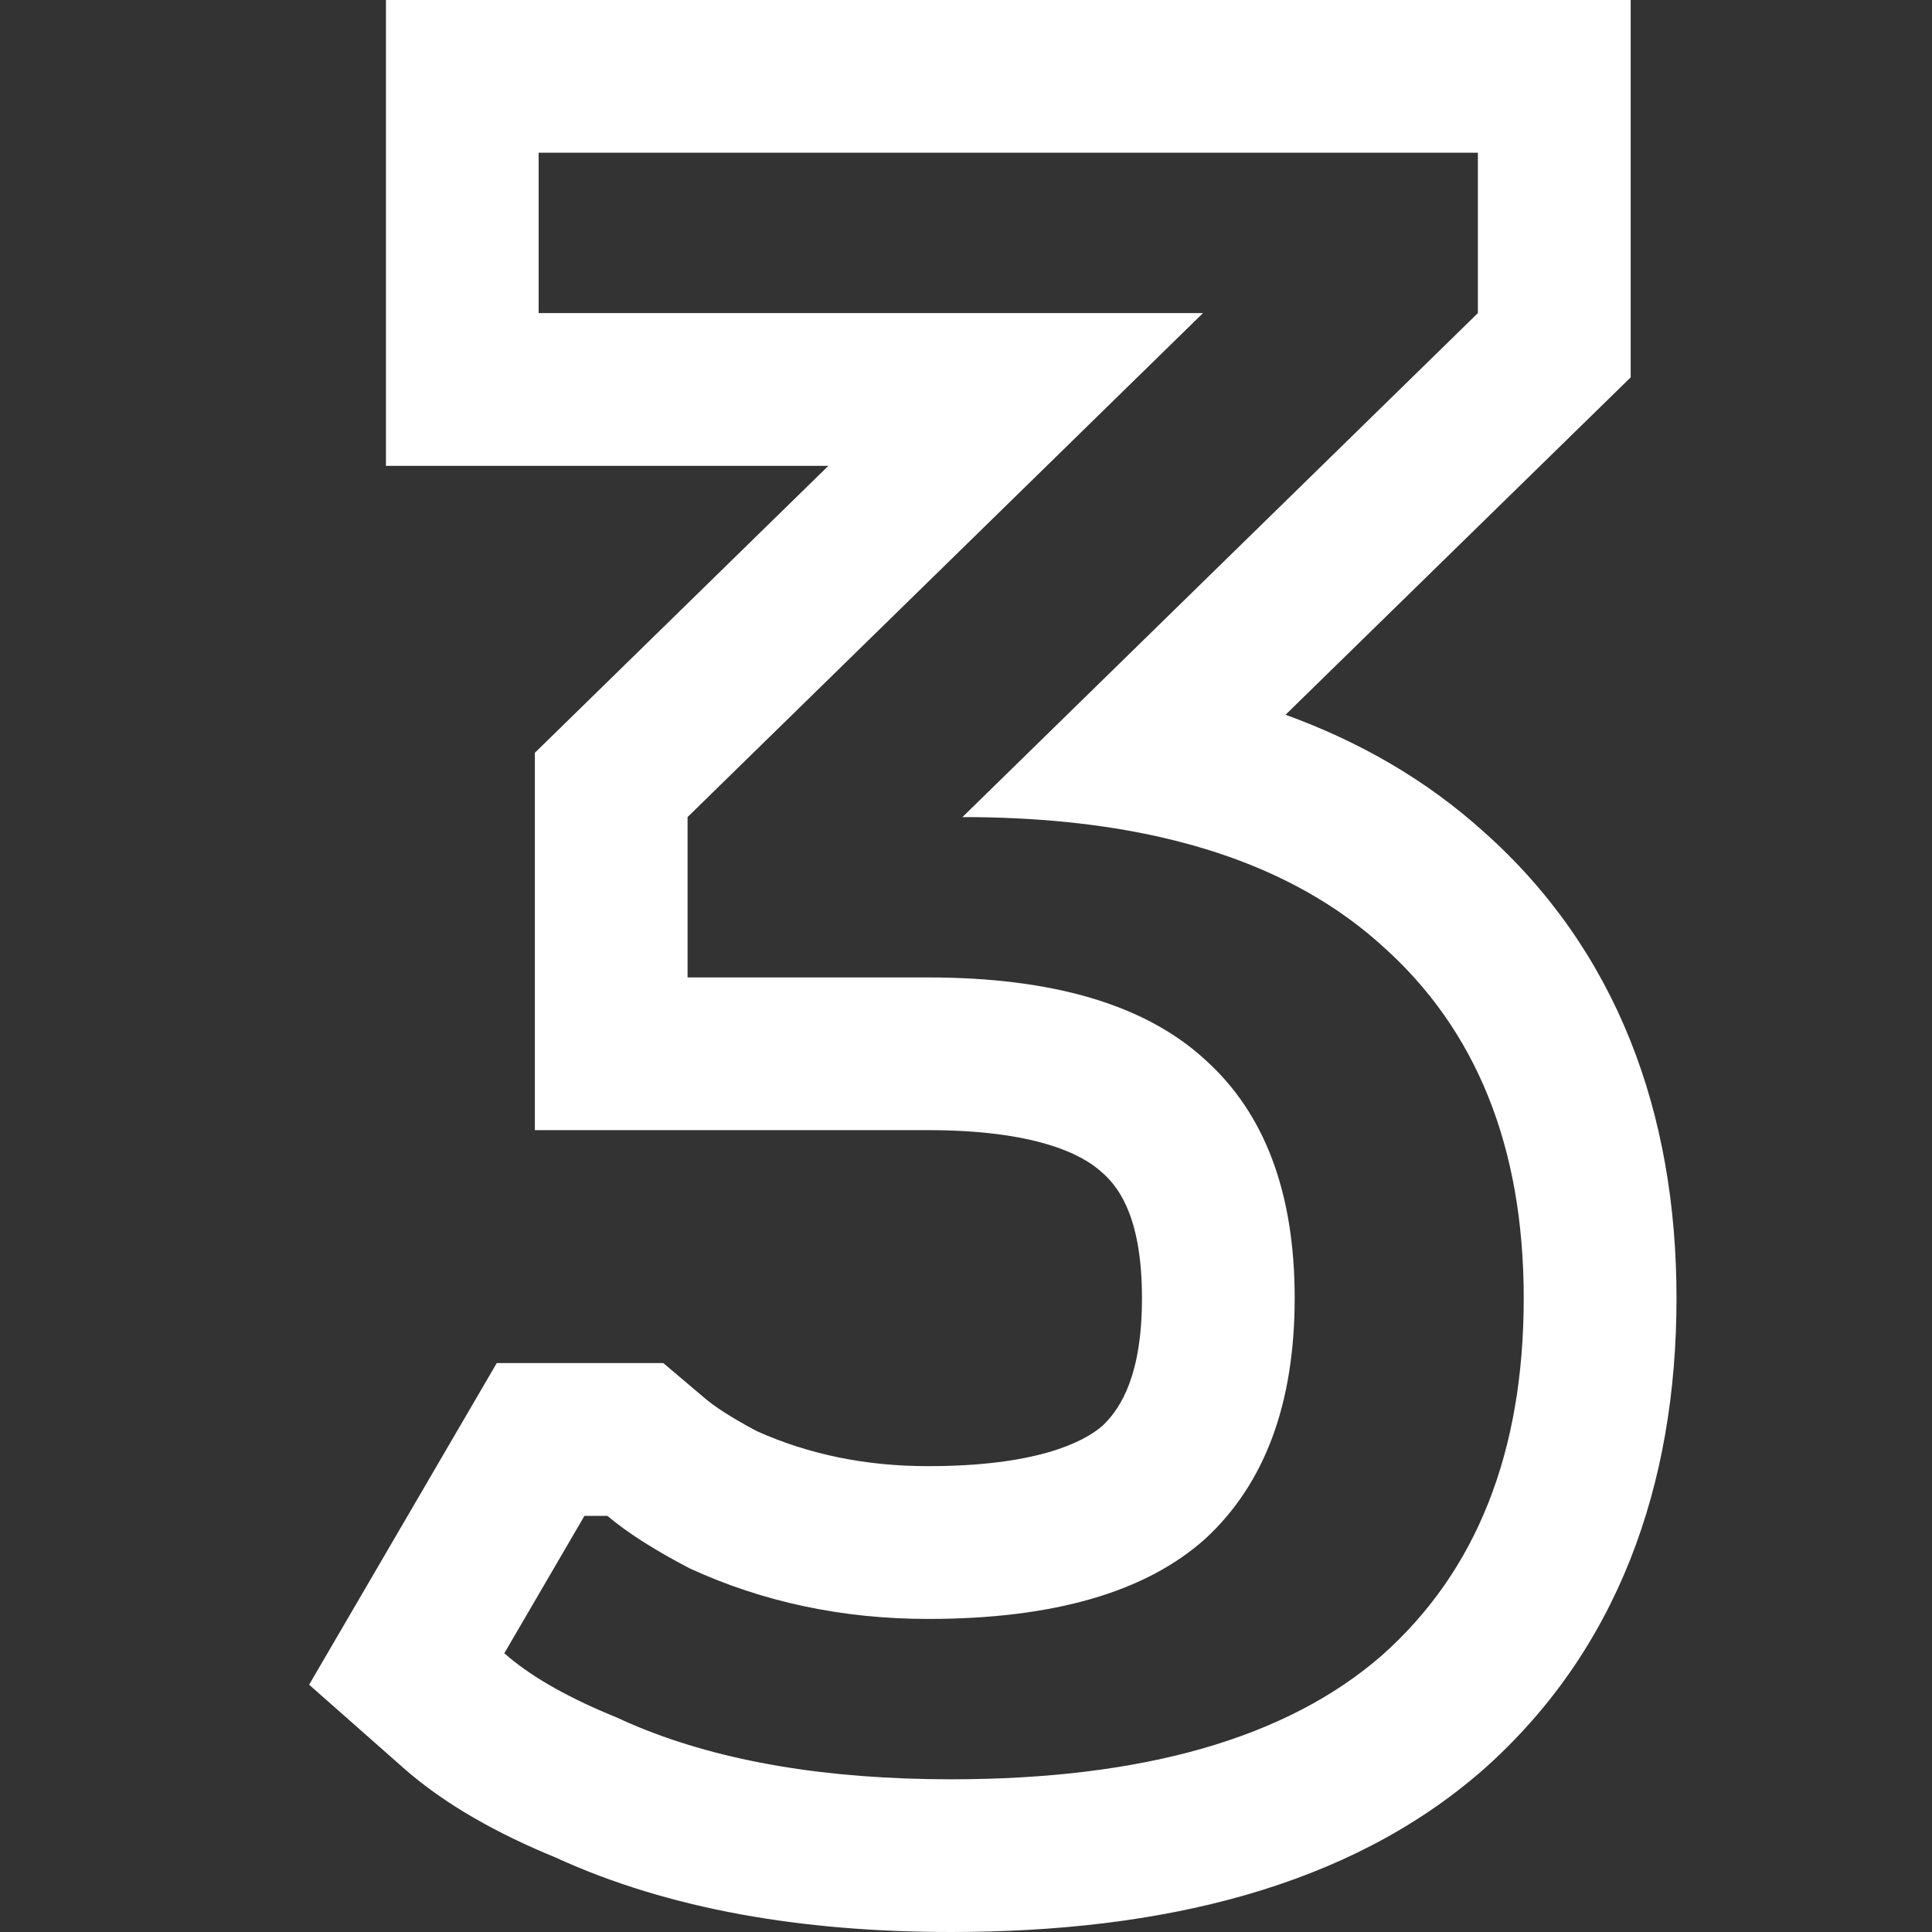 <svg width="25" height="25" viewBox="0 0 25 25" fill="none" xmlns="http://www.w3.org/2000/svg">
<rect x="0" y="0" width="25" height="25" fill="#333333" stroke="none"/>
<path fill-rule="evenodd" clip-rule="evenodd" d="M7.859 19.615C8.116 19.832 8.472 20.059 8.927 20.296C9.875 20.731 10.903 20.949 12.01 20.949C13.63 20.949 14.826 20.603 15.597 19.911C16.367 19.2 16.753 18.162 16.753 16.798C16.753 15.435 16.367 14.407 15.597 13.715C14.826 13.004 13.63 12.648 12.01 12.648H8.897V10.573L15.567 4.051H6.97V1.976H19.124V4.051L12.454 10.573C13.399 10.573 14.253 10.659 15.016 10.832C16.184 11.097 17.138 11.564 17.879 12.233C19.105 13.32 19.717 14.842 19.717 16.798C19.717 18.794 19.105 20.336 17.879 21.423C16.654 22.49 14.796 23.024 12.306 23.024C10.706 23.024 9.356 22.798 8.258 22.346C8.163 22.307 8.069 22.266 7.978 22.223C7.944 22.209 7.91 22.195 7.876 22.181C7.294 21.936 6.843 21.674 6.526 21.393L7.563 19.615H7.859ZM7.189 24.036C6.464 23.738 5.773 23.365 5.218 22.875L4 21.8L6.428 17.638H8.583L9.136 18.106C9.236 18.19 9.439 18.331 9.795 18.52C10.458 18.816 11.188 18.972 12.01 18.972C13.388 18.972 14.009 18.673 14.267 18.449C14.516 18.213 14.777 17.771 14.777 16.798C14.777 15.808 14.508 15.394 14.277 15.186L14.266 15.177L14.256 15.168C14.005 14.936 13.395 14.624 12.01 14.624H6.921V9.741L10.719 6.028H4.994V0H21.101V4.883L16.635 9.249C17.59 9.595 18.453 10.09 19.197 10.761C20.923 12.295 21.694 14.4 21.694 16.798C21.694 19.226 20.93 21.359 19.191 22.901L19.184 22.907L19.177 22.913C17.443 24.424 15.029 25 12.306 25C10.4 25 8.666 24.713 7.189 24.036Z" fill="white"/>
</svg>
